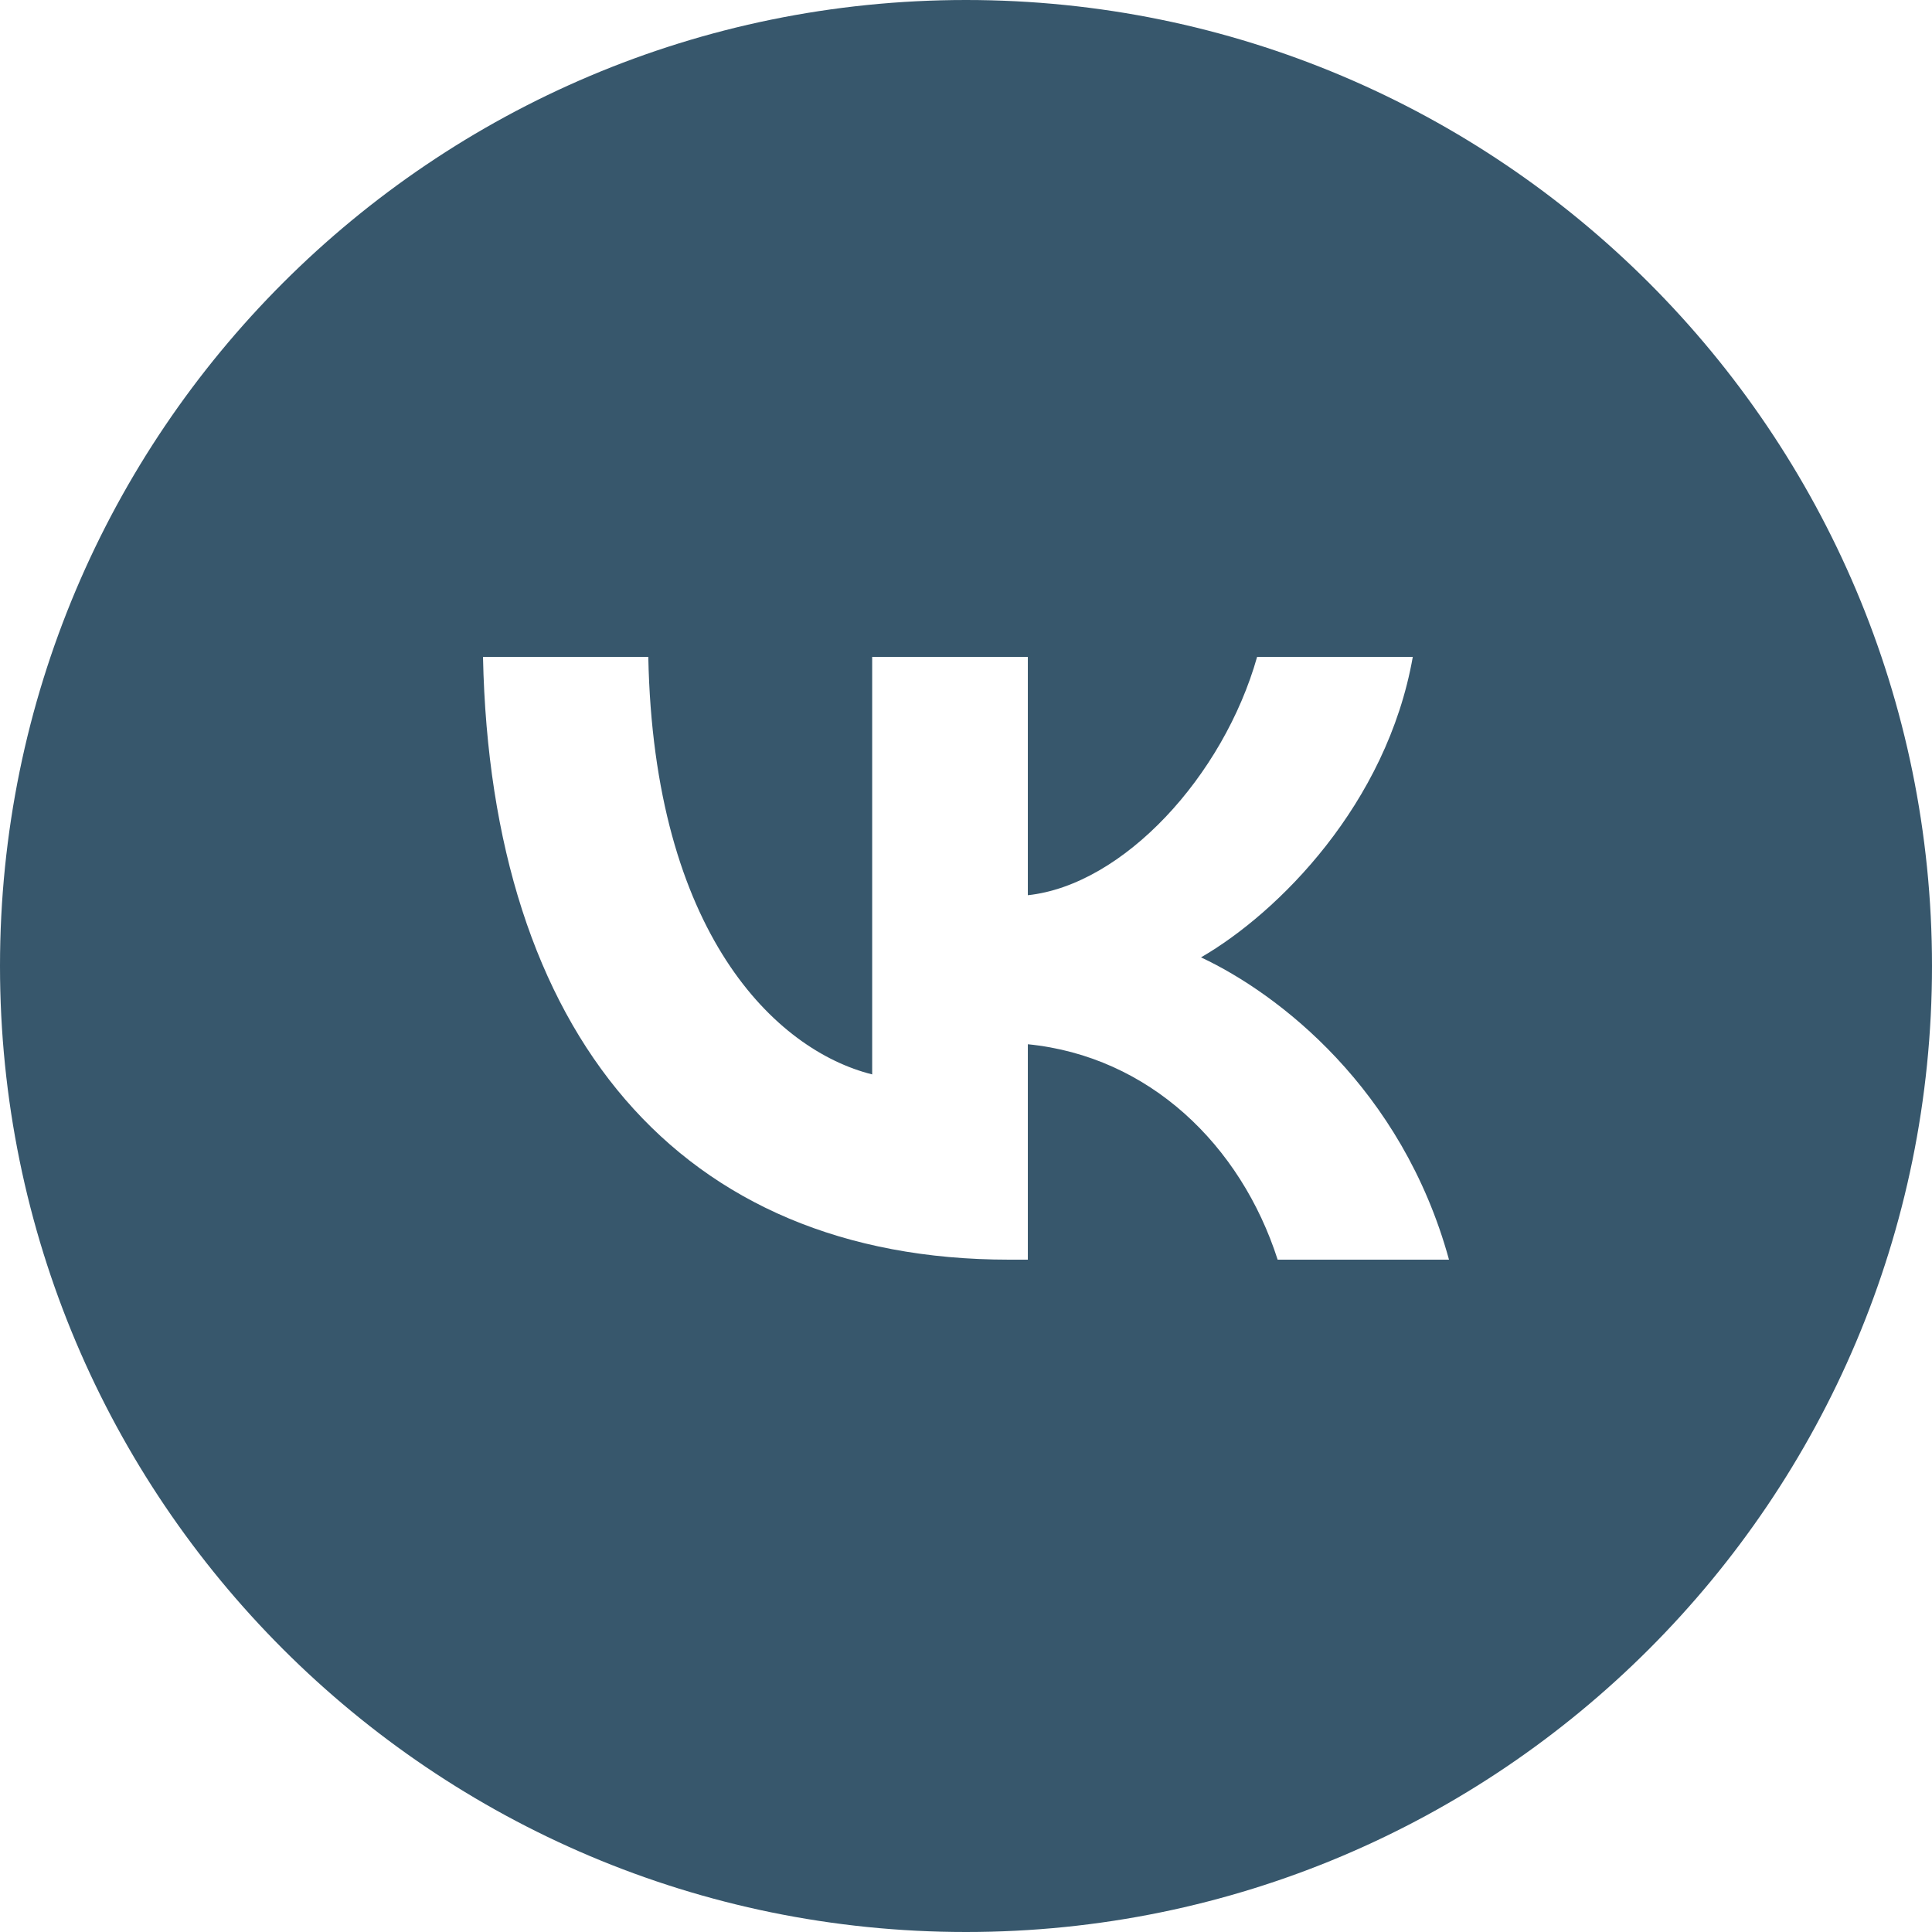 <svg class="t-sociallinks__svg" width="25px" height="25px" viewBox="0 0 100 100" fill="none" xmlns="http://www.w3.org/2000/svg"> <path fill-rule="evenodd" clip-rule="evenodd" d="M50 100c27.614 0 50-22.386 50-50S77.614 0 50 0 0 22.386 0 50s22.386 50 50 50ZM25 34c.406 19.488 10.15 31.2 27.233 31.2h.968V54.05c6.278.625 11.024 5.216 12.93 11.15H75c-2.436-8.87-8.838-13.773-12.836-15.647C66.162 47.242 71.783 41.62 73.126 34h-8.058c-1.749 6.184-6.932 11.805-11.867 12.336V34h-8.057v21.611C40.147 54.362 33.838 48.304 33.556 34H25Z" fill="#37576C"></path></svg>